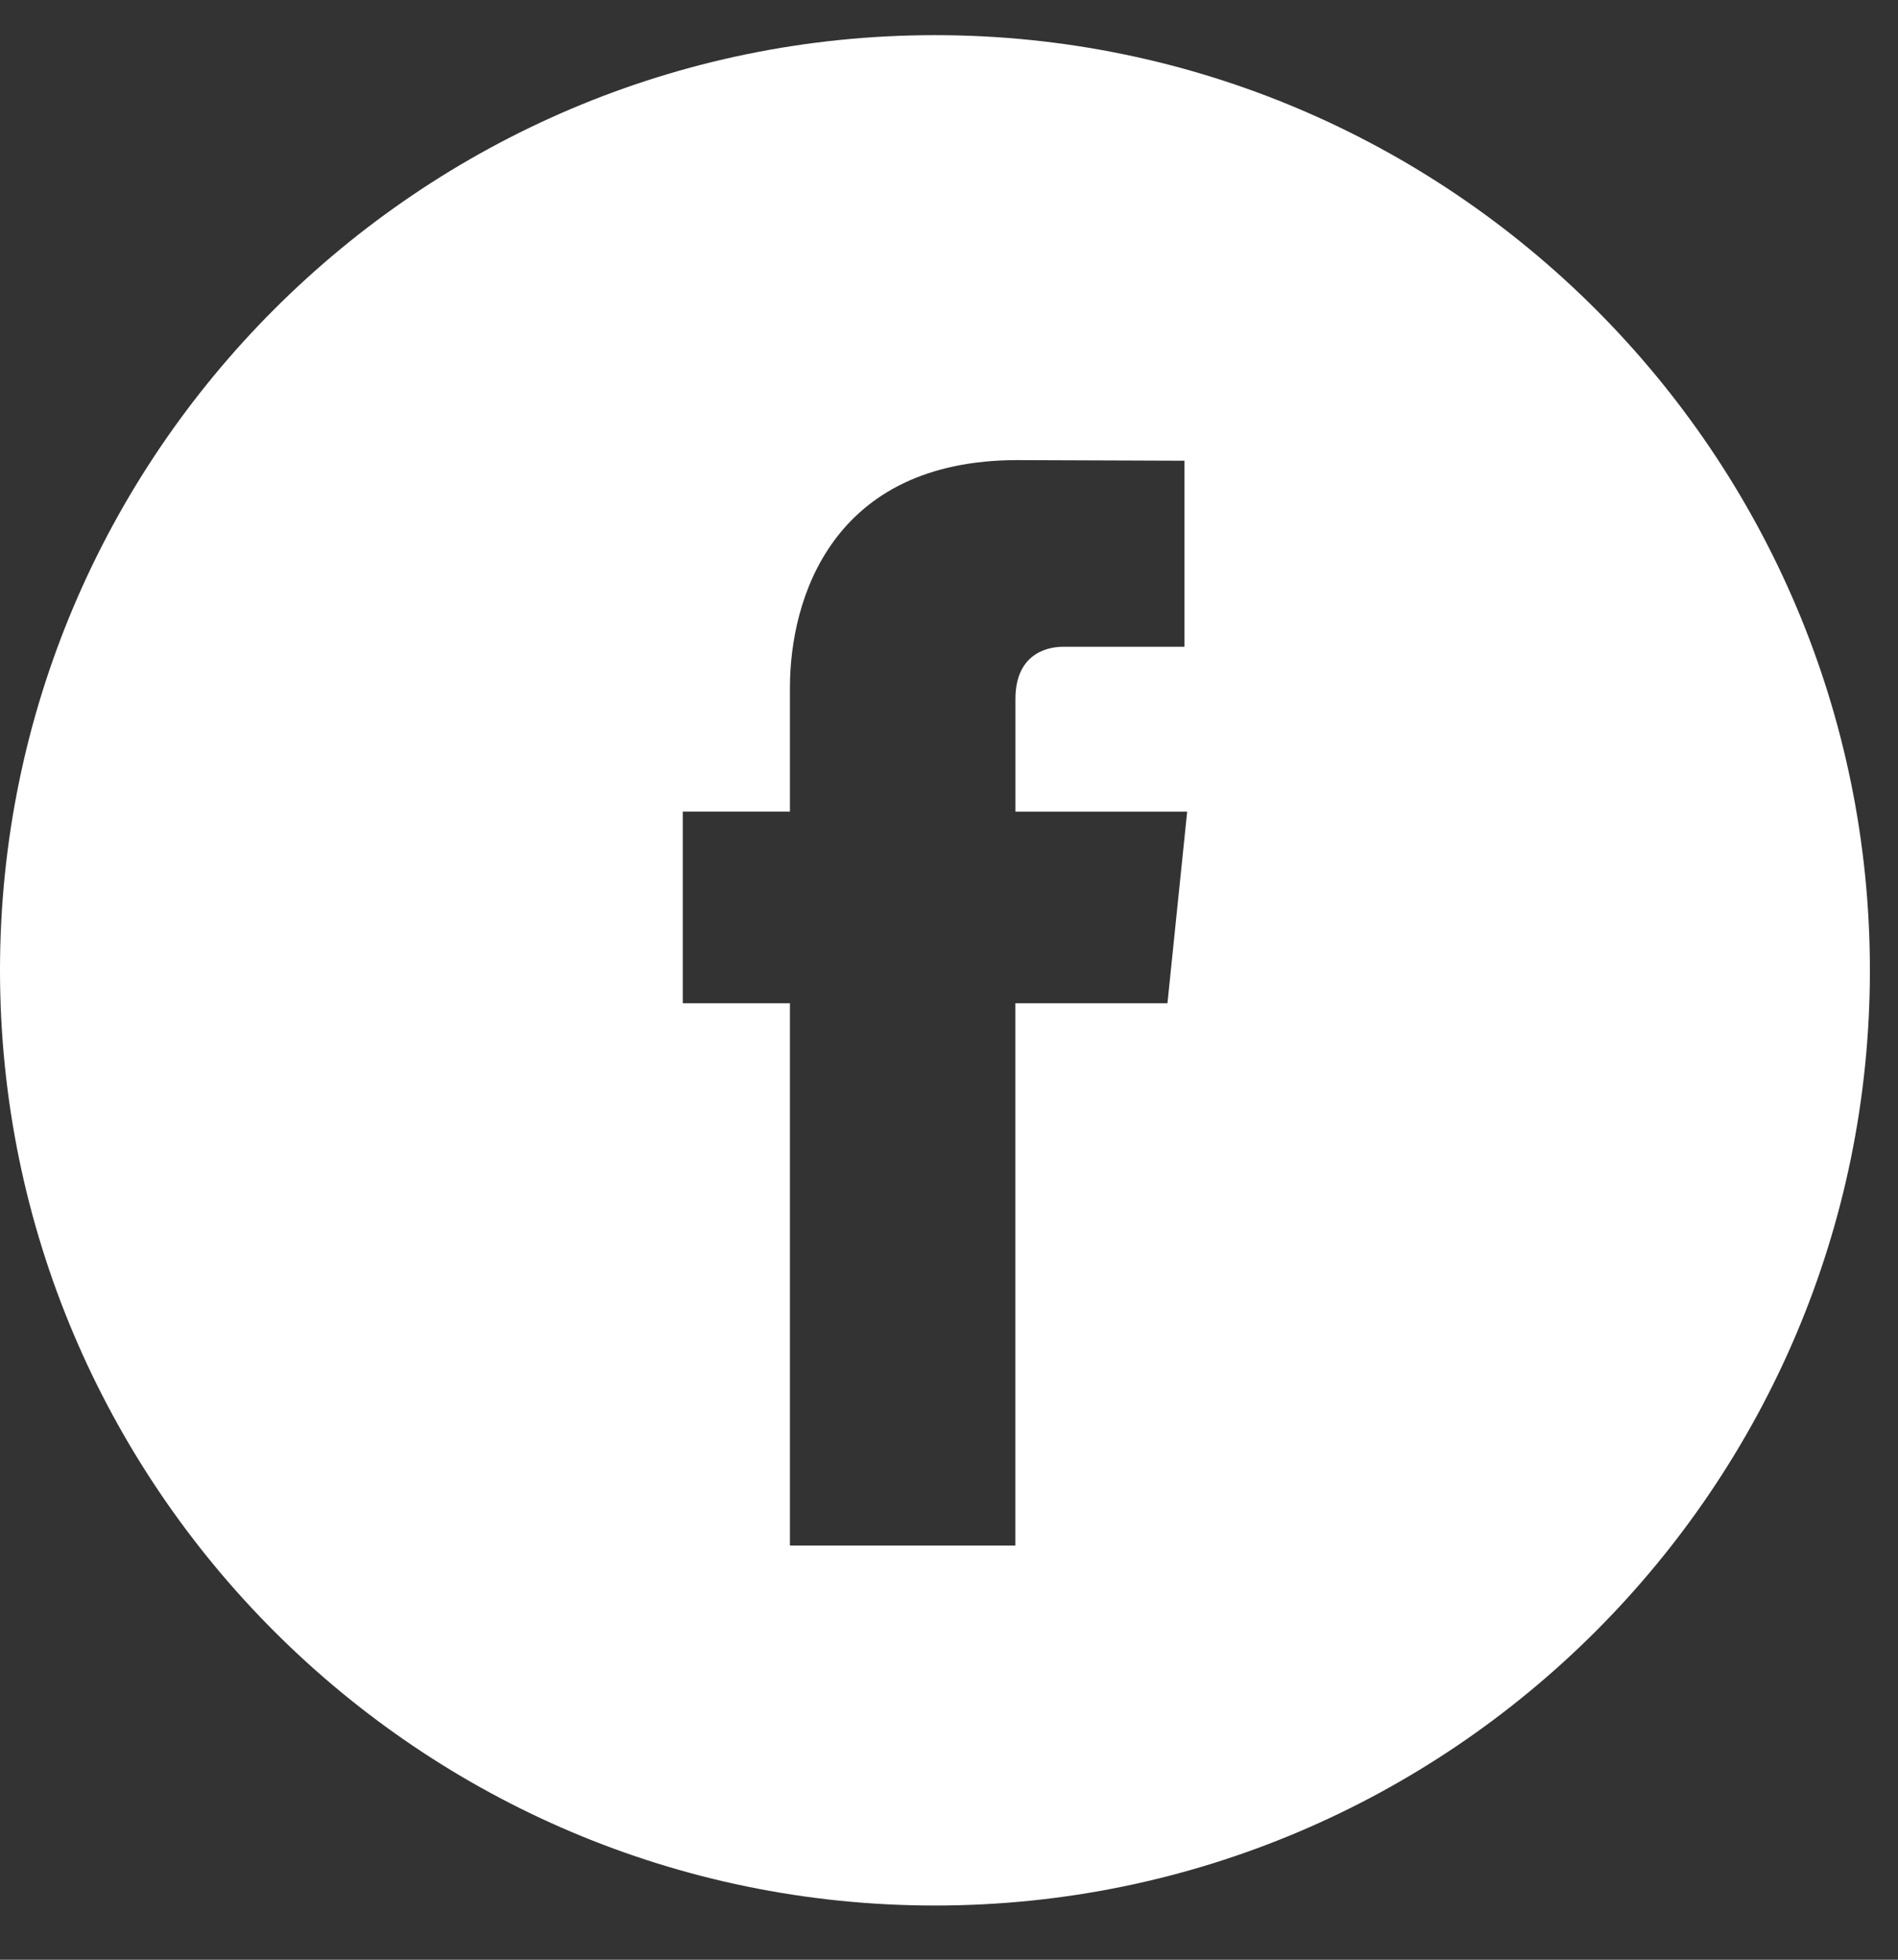 <svg width="31" height="32" viewBox="0 0 31 32" fill="none" xmlns="http://www.w3.org/2000/svg">
<rect x="0" y="0" width="31" height="32" fill="#333333" stroke="none"/>
<path d="M15.271 0.574C6.85 0.574 0 7.424 0 15.844C0 24.264 6.85 31.115 15.271 31.115C23.69 31.115 30.541 24.264 30.541 15.844C30.541 7.424 23.691 0.574 15.271 0.574ZM19.068 16.382H16.584V25.237H12.902C12.902 25.237 12.902 20.398 12.902 16.382H11.152V13.252H12.902V11.228C12.902 9.778 13.591 7.513 16.618 7.513L19.346 7.523V10.561C19.346 10.561 17.688 10.561 17.366 10.561C17.043 10.561 16.585 10.722 16.585 11.414V13.253H19.39L19.068 16.382Z" fill="white"/>
</svg>
